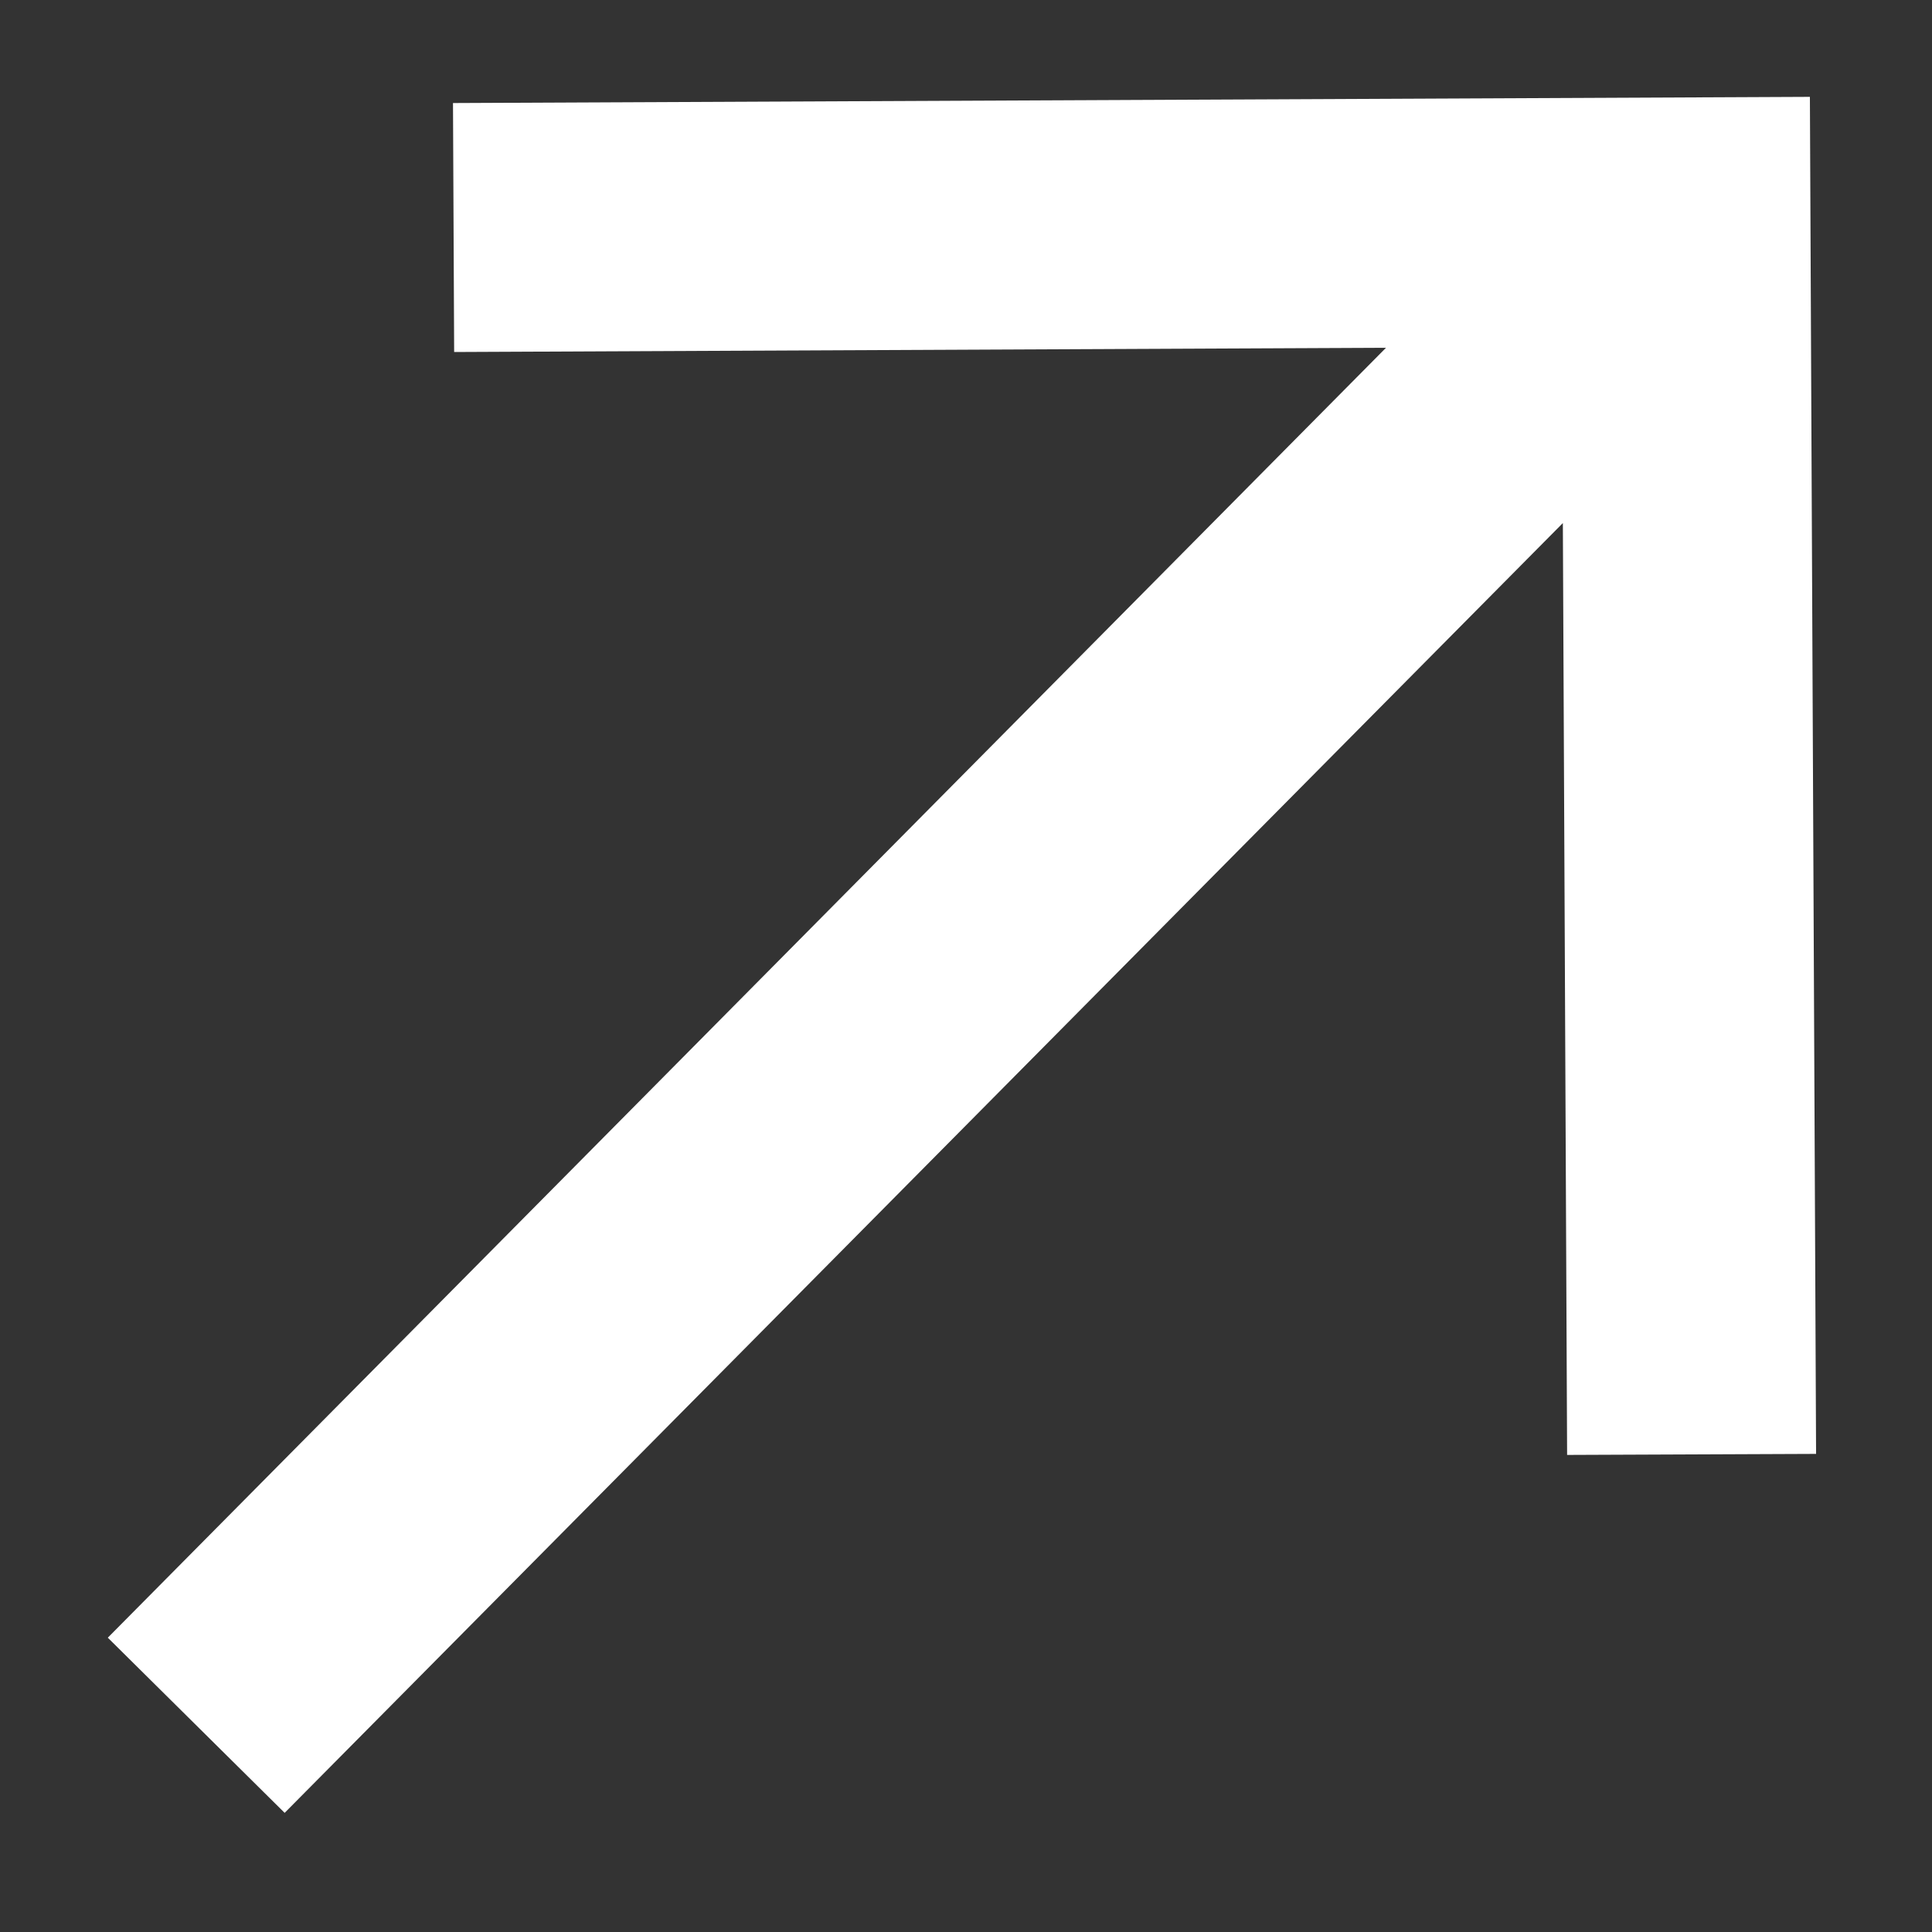 <?xml version="1.0" encoding="UTF-8"?> <svg xmlns="http://www.w3.org/2000/svg" width="15" height="15" viewBox="0 0 15 15" fill="none"><rect x="0" y="0" width="15" height="15" fill="#333333" stroke="none"/> <path d="M2.21 14.075L12.134 4.061L12.167 11.296L14.1 11.288L14.052 0.752L3.517 0.8L3.526 2.733L10.761 2.7L0.837 12.715L2.21 14.075Z" fill="white"></path> </svg> 